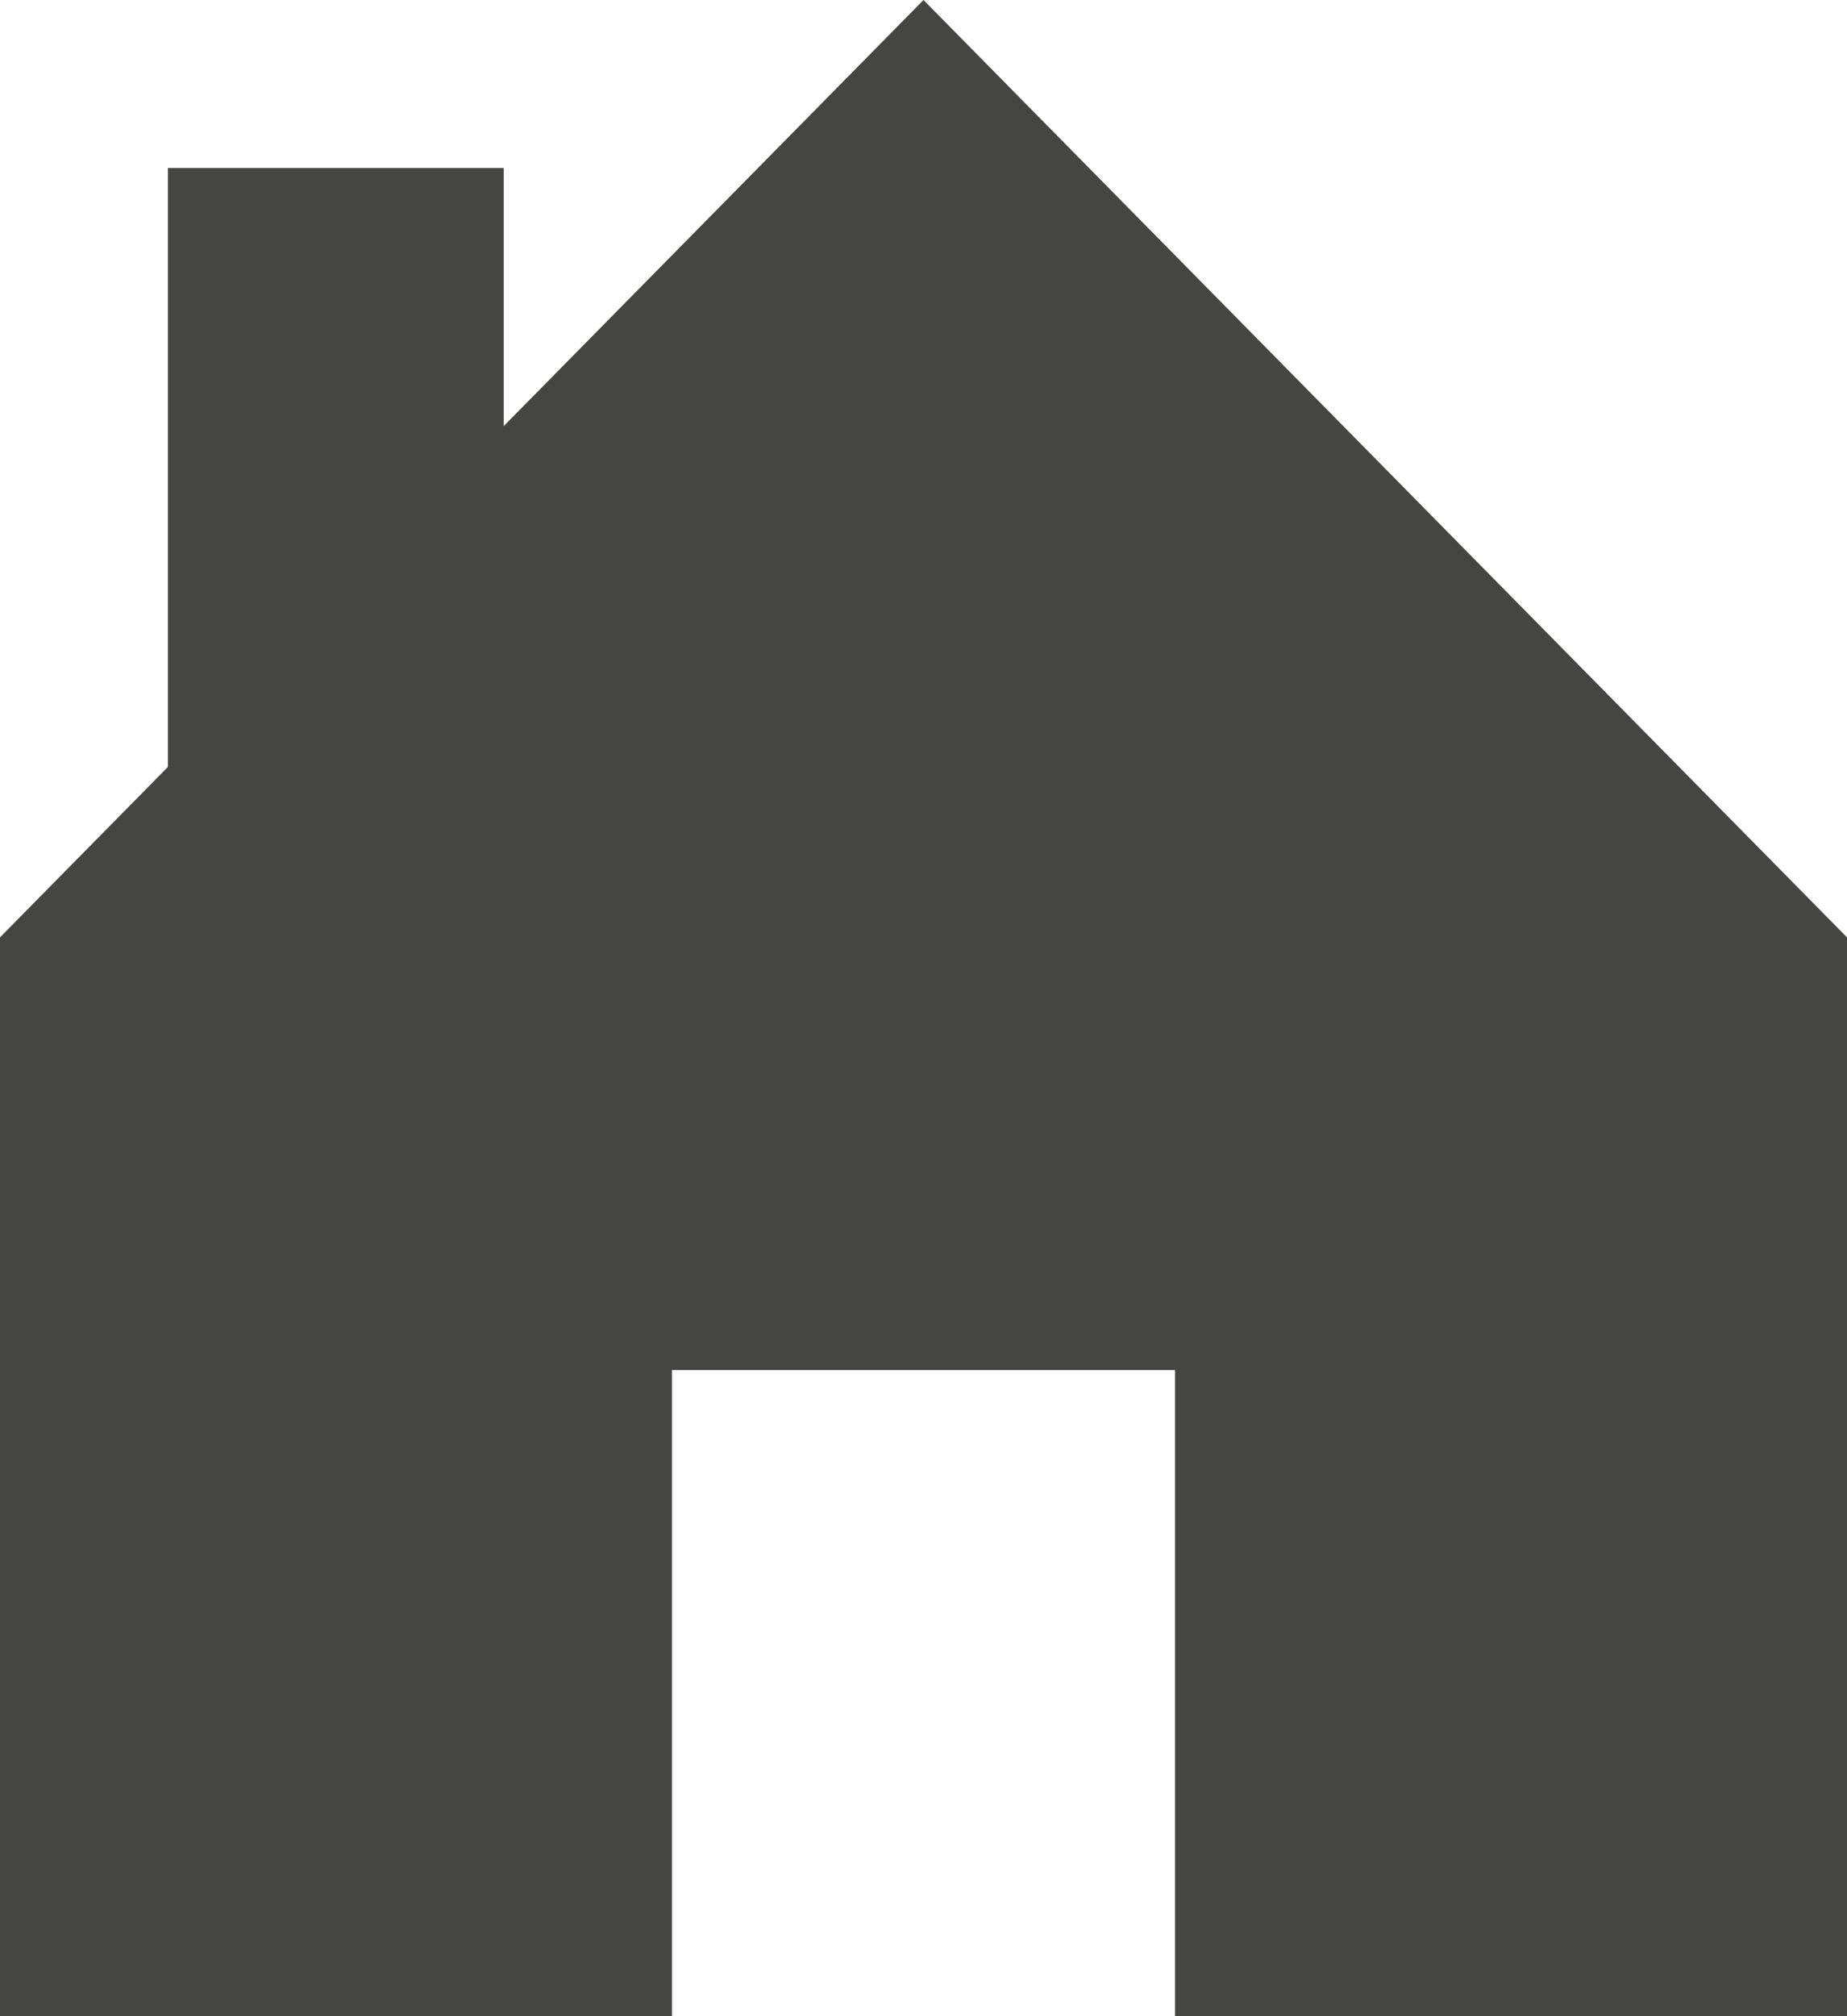 <svg height="12" viewBox="0 0 11 12" width="11" xmlns="http://www.w3.org/2000/svg"><g fill="#454544" fill-rule="evenodd"><path d="m5.5 0-5.5 5.579v6.421h4.002v-3.846h2.996v3.846h4.002v-6.421z"/><path d="m1 1h2v5h-2z"/></g></svg>
